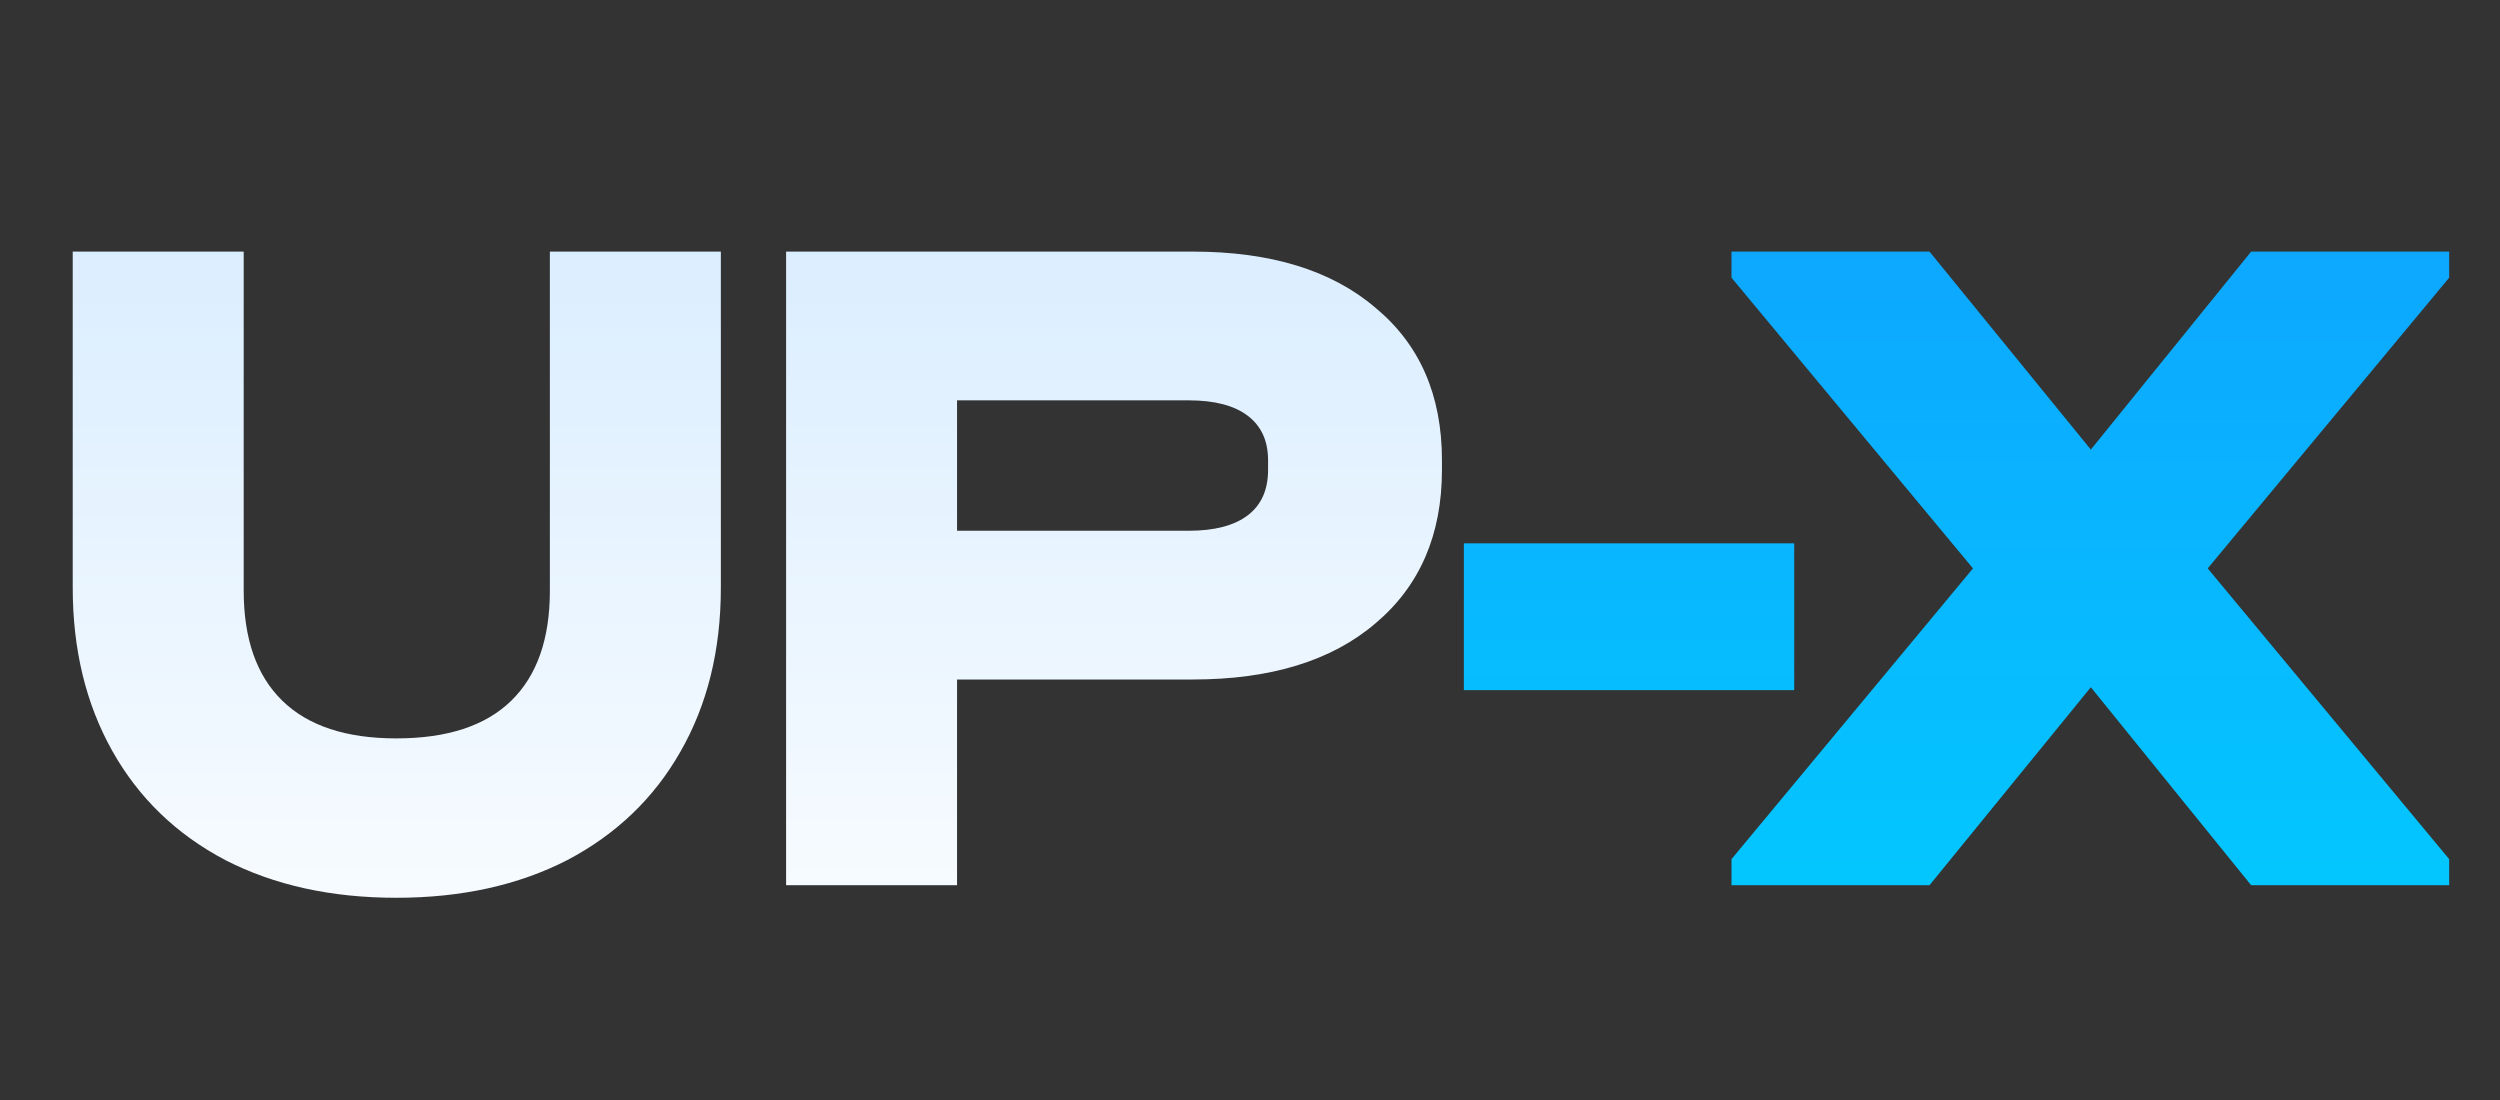 <svg width="100" height="44" viewBox="0 0 100 44" fill="none" xmlns="http://www.w3.org/2000/svg">
  <rect x="0" y="0" width="100" height="44" fill="#333333" stroke="none"/>
  <path
    d="M15.852 35.911C13.251 35.911 10.971 35.409 9.014 34.404C7.056 33.374 5.549 31.919 4.493 30.039C3.437 28.158 2.909 25.982 2.909 23.509V10.064H9.748V23.625C9.748 25.557 10.263 27.025 11.293 28.029C12.323 29.034 13.843 29.536 15.852 29.536C17.887 29.536 19.42 29.034 20.45 28.029C21.48 27.025 21.995 25.557 21.995 23.625V10.064H28.834V23.509C28.834 26.008 28.293 28.197 27.211 30.077C26.155 31.932 24.648 33.374 22.691 34.404C20.733 35.409 18.454 35.911 15.852 35.911ZM47.709 10.064C50.826 10.064 53.26 10.811 55.012 12.305C56.789 13.773 57.678 15.807 57.678 18.409V18.795C57.678 21.397 56.789 23.445 55.012 24.939C53.26 26.433 50.826 27.18 47.709 27.18H38.282V35.409H31.444V10.064H47.709ZM47.555 21.23C48.585 21.23 49.371 21.023 49.912 20.611C50.453 20.199 50.723 19.594 50.723 18.795V18.409C50.723 17.636 50.453 17.044 49.912 16.632C49.371 16.22 48.585 16.014 47.555 16.014H38.282V21.23H47.555Z"
    fill="url(#paint0_linear_2261_24149)"/>
  <path
    d="M71.768 21.732V27.605H58.554V21.732H71.768ZM97.967 11.107L88.308 22.736L97.967 34.366V35.409H90.046L83.633 27.489L77.18 35.409H69.26V34.366L78.919 22.736L69.26 11.107V10.064H77.18L83.633 17.984L90.046 10.064H97.967V11.107Z"
    fill="url(#paint1_linear_2261_24149)"/>
  <defs>
    <linearGradient id="paint0_linear_2261_24149" x1="50" y1="0.409" x2="50" y2="43.591"
                    gradientUnits="userSpaceOnUse">
      <stop stop-color="#D1E9FF"/>
      <stop offset="1" stop-color="white"/>
    </linearGradient>
    <linearGradient id="paint1_linear_2261_24149" x1="50" y1="0.409" x2="50" y2="43.591"
                    gradientUnits="userSpaceOnUse">
      <stop stop-color="#119BFF"/>
      <stop offset="1" stop-color="#00D1FF"/>
    </linearGradient>
  </defs>
</svg>
